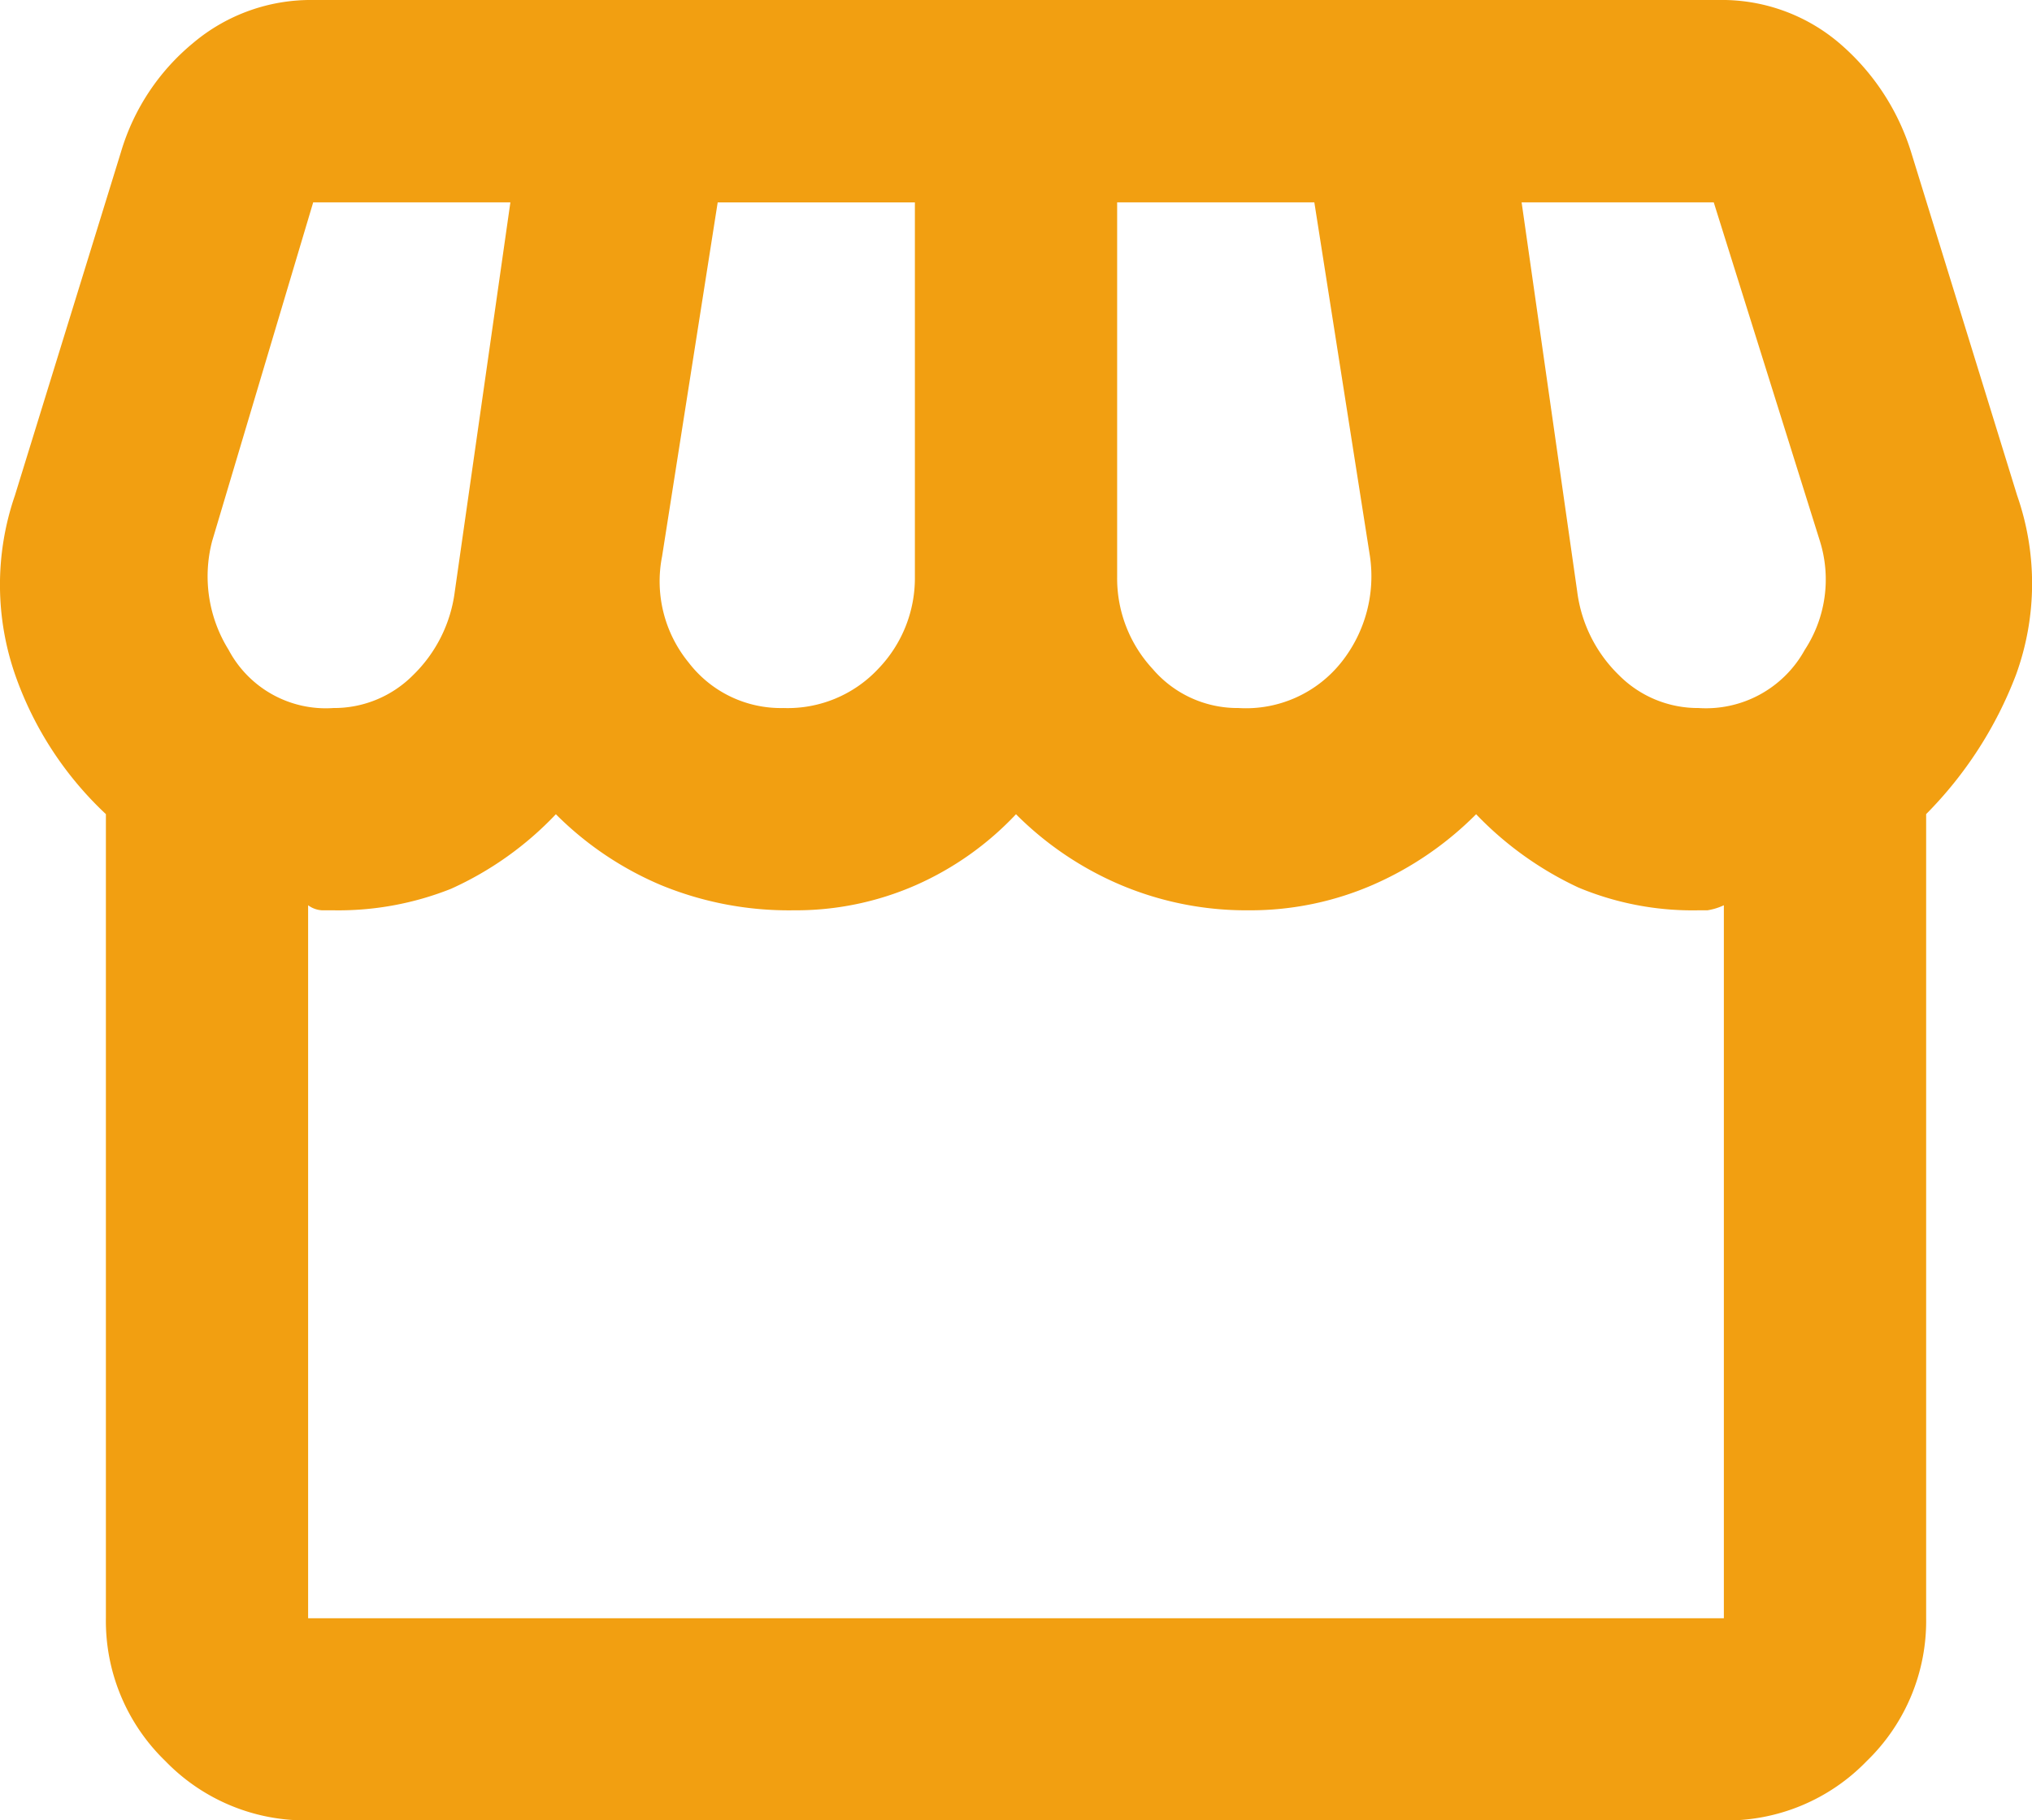 <svg xmlns="http://www.w3.org/2000/svg" id="storefront_24dp_1F1F1F_FILL0_wght400_GRAD0_opsz24" width="101.317" height="90.759" viewBox="0 0 101.317 90.759"><path id="storefront_24dp_1F1F1F_FILL0_wght400_GRAD0_opsz24-2" data-name="storefront_24dp_1F1F1F_FILL0_wght400_GRAD0_opsz24" d="M94.486-749.241a9.711,9.711,0,0,1-7.122-2.962,9.711,9.711,0,0,1-2.962-7.122V-799.41a17.354,17.354,0,0,1-4.475-6.807,13.68,13.68,0,0,1-.063-9.076l5.294-17.143a11.14,11.14,0,0,1,3.593-5.42A9.1,9.1,0,0,1,94.738-840h70.086a9.024,9.024,0,0,1,5.925,2.08,11.731,11.731,0,0,1,3.656,5.483l5.294,17.143a13.3,13.3,0,0,1-.063,8.95,19.923,19.923,0,0,1-4.475,6.933v40.085A9.711,9.711,0,0,1,172.2-752.2a9.71,9.71,0,0,1-7.122,2.962ZM140.874-804.7a6.08,6.08,0,0,0,5.168-2.332,6.883,6.883,0,0,0,1.387-5.231l-2.773-17.648h-9.832v18.656a6.641,6.641,0,0,0,1.765,4.6A5.564,5.564,0,0,0,140.874-804.7Zm-22.69,0a6.18,6.18,0,0,0,4.727-1.954,6.514,6.514,0,0,0,1.828-4.6v-18.656h-9.832l-2.773,17.648a6.393,6.393,0,0,0,1.324,5.294A5.792,5.792,0,0,0,118.184-804.7Zm-22.438,0a5.545,5.545,0,0,0,3.971-1.639,7.046,7.046,0,0,0,2.08-4.16l2.773-19.412H94.738L89.7-813.024a6.935,6.935,0,0,0,.819,5.42A5.485,5.485,0,0,0,95.746-804.7Zm68.069,0a5.622,5.622,0,0,0,5.294-2.9,6.408,6.408,0,0,0,.756-5.42l-5.294-16.891h-9.58l2.773,19.412a7.046,7.046,0,0,0,2.08,4.16A5.545,5.545,0,0,0,163.816-804.7Zm-69.33,45.38h70.59v-35.547a3.044,3.044,0,0,1-.819.252h-.441a14.779,14.779,0,0,1-5.988-1.134,17.02,17.02,0,0,1-5.105-3.656,16.63,16.63,0,0,1-5.168,3.529,15.322,15.322,0,0,1-6.177,1.261,16.086,16.086,0,0,1-6.366-1.261,16.424,16.424,0,0,1-5.231-3.529,15.373,15.373,0,0,1-4.979,3.529,14.881,14.881,0,0,1-6.114,1.261,16.741,16.741,0,0,1-6.618-1.261,16.424,16.424,0,0,1-5.231-3.529,16.572,16.572,0,0,1-5.231,3.719,15.184,15.184,0,0,1-5.862,1.071h-.567a1.278,1.278,0,0,1-.693-.252Zm70.59,0h0Z" transform="translate(-79.122 840)" fill="#f29f11"></path></svg>